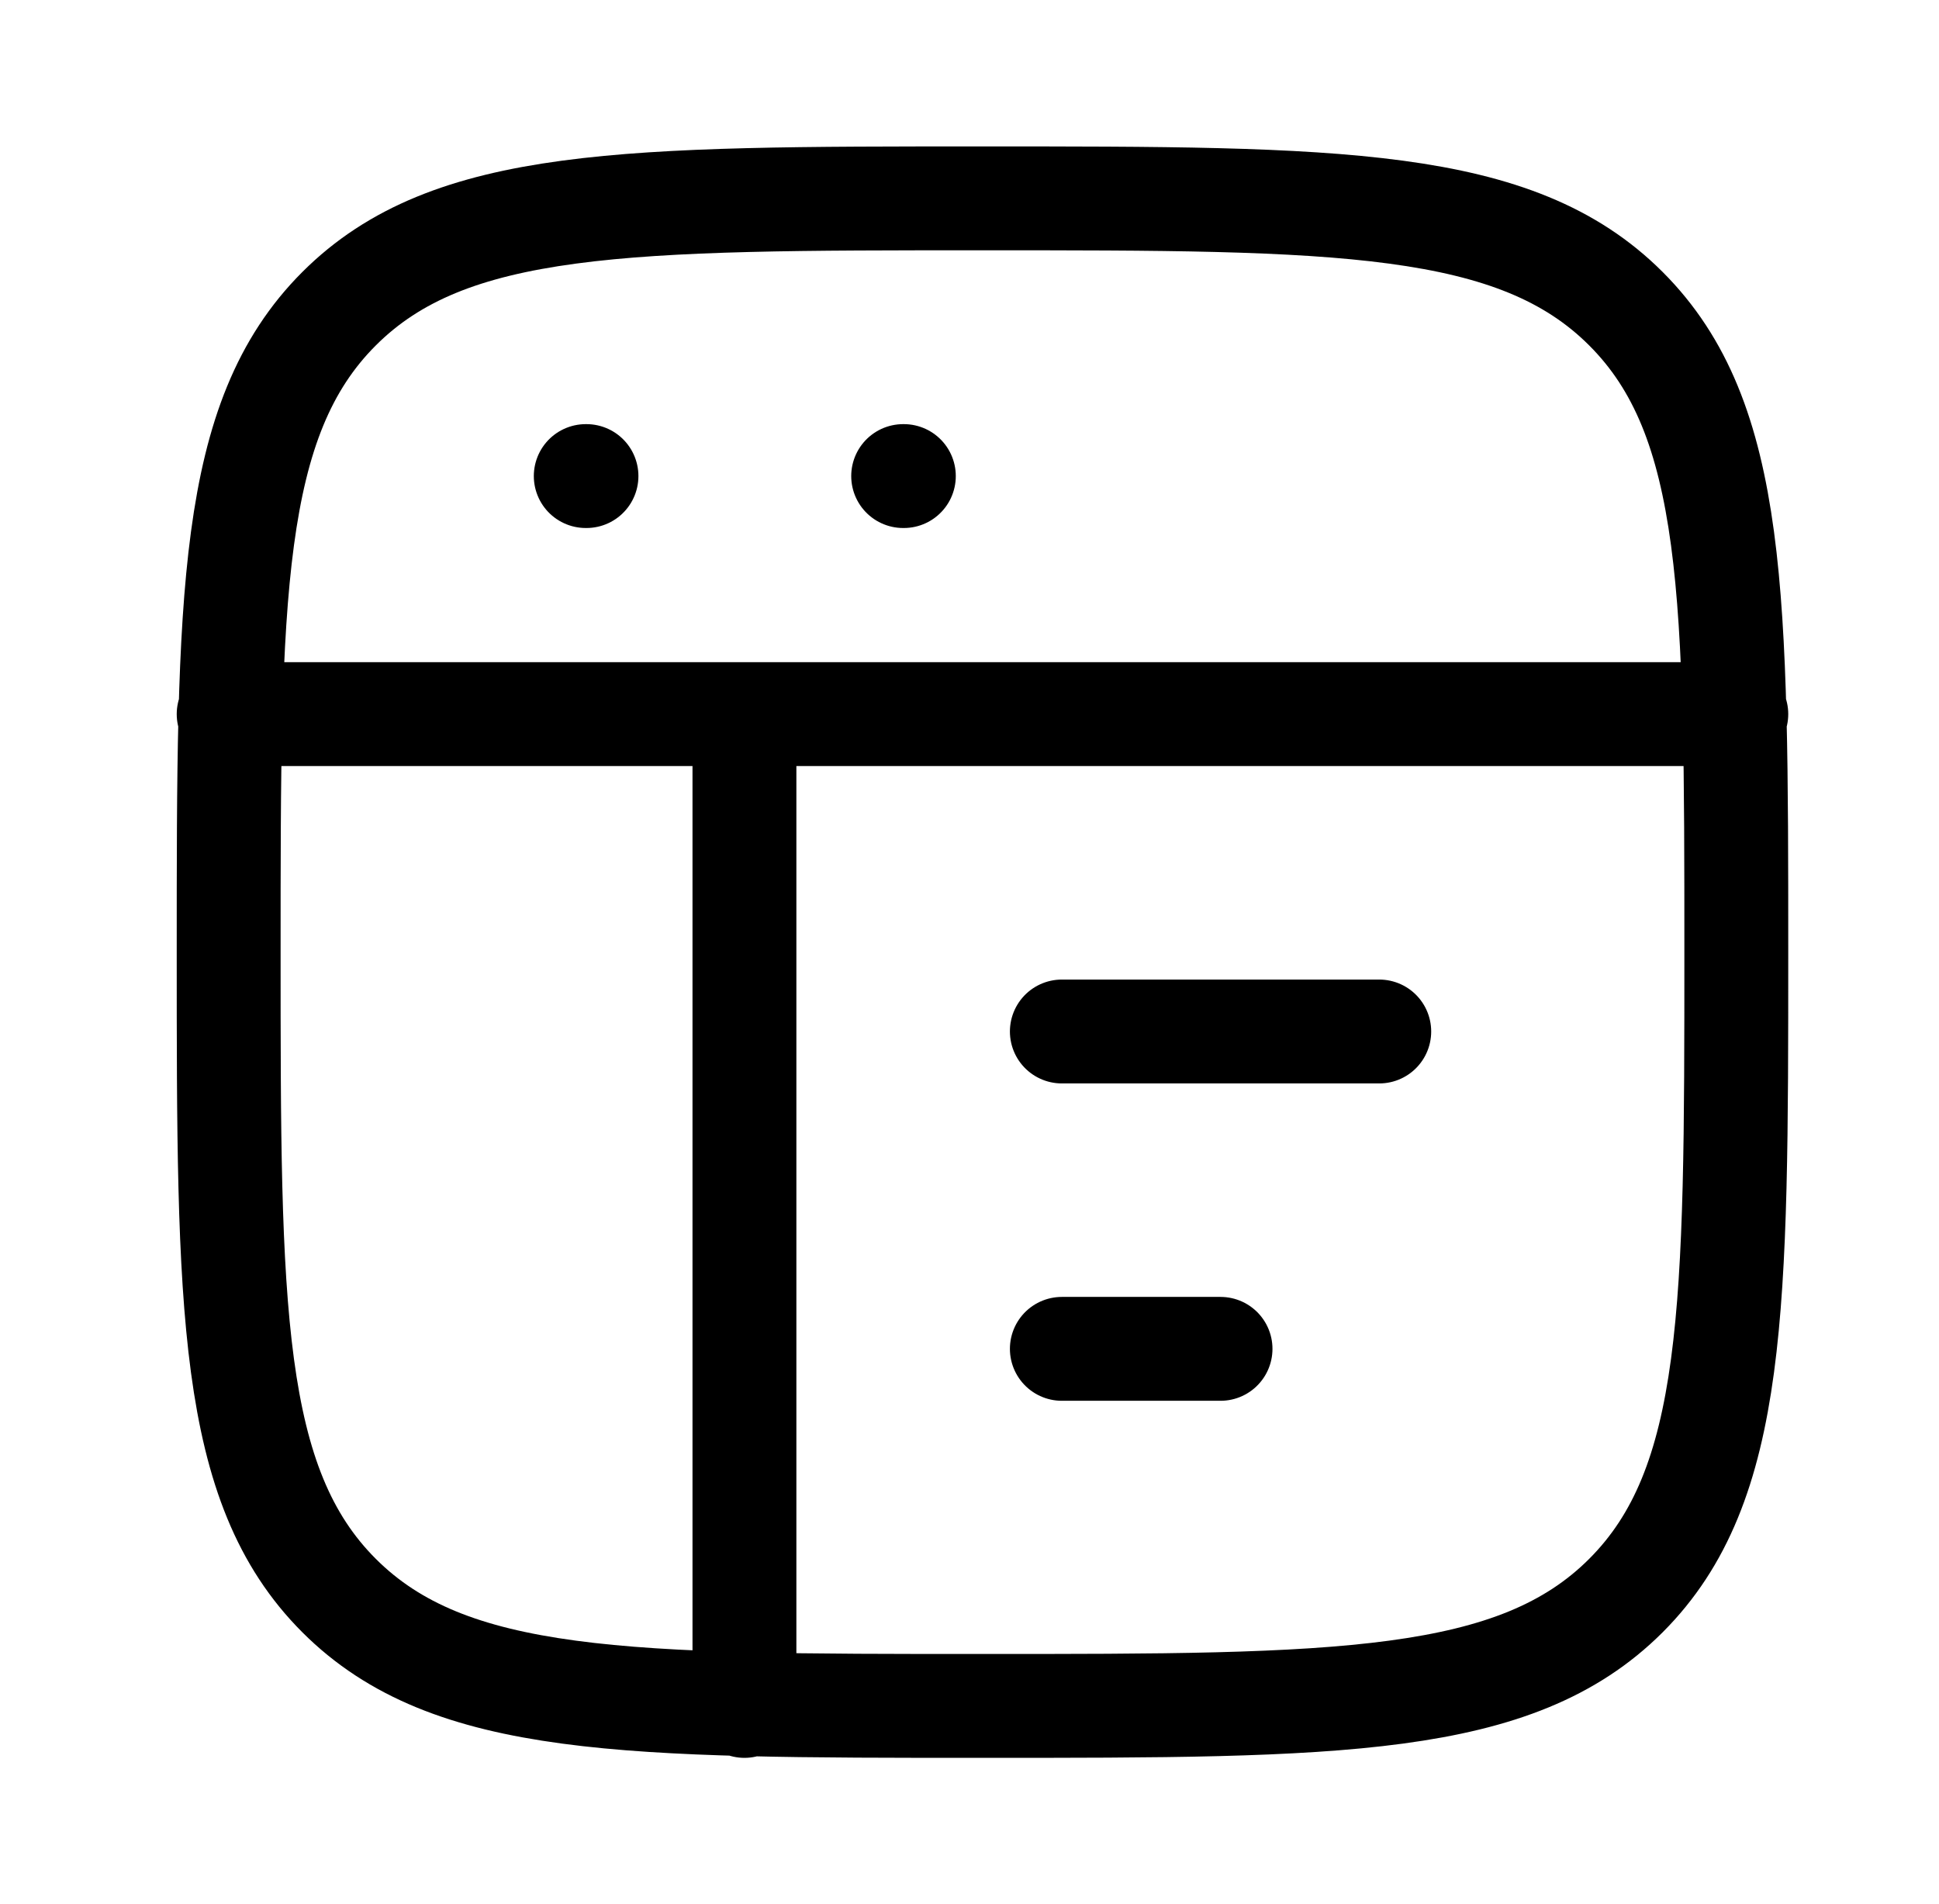 <svg xmlns="http://www.w3.org/2000/svg" width="56" height="55" viewBox="0 0 56 55" fill="none"><path d="M6.604 20.625H50.146M30.667 29.792H39.834M30.667 38.958H35.25M16.917 13.75H16.938M26.084 13.75H26.104M21.5 20.625V49.271M6.604 27.5C6.604 17.238 6.604 12.104 9.792 8.917C12.98 5.729 18.111 5.729 28.375 5.729C38.637 5.729 43.771 5.729 46.959 8.917C50.146 12.104 50.146 17.236 50.146 27.5C50.146 37.762 50.146 42.895 46.959 46.083C43.771 49.271 38.64 49.271 28.375 49.271C18.113 49.271 12.98 49.271 9.792 46.083C6.604 42.895 6.604 37.764 6.604 27.5Z" stroke="black" stroke-width="3" stroke-linecap="round" stroke-linejoin="round"></path></svg>